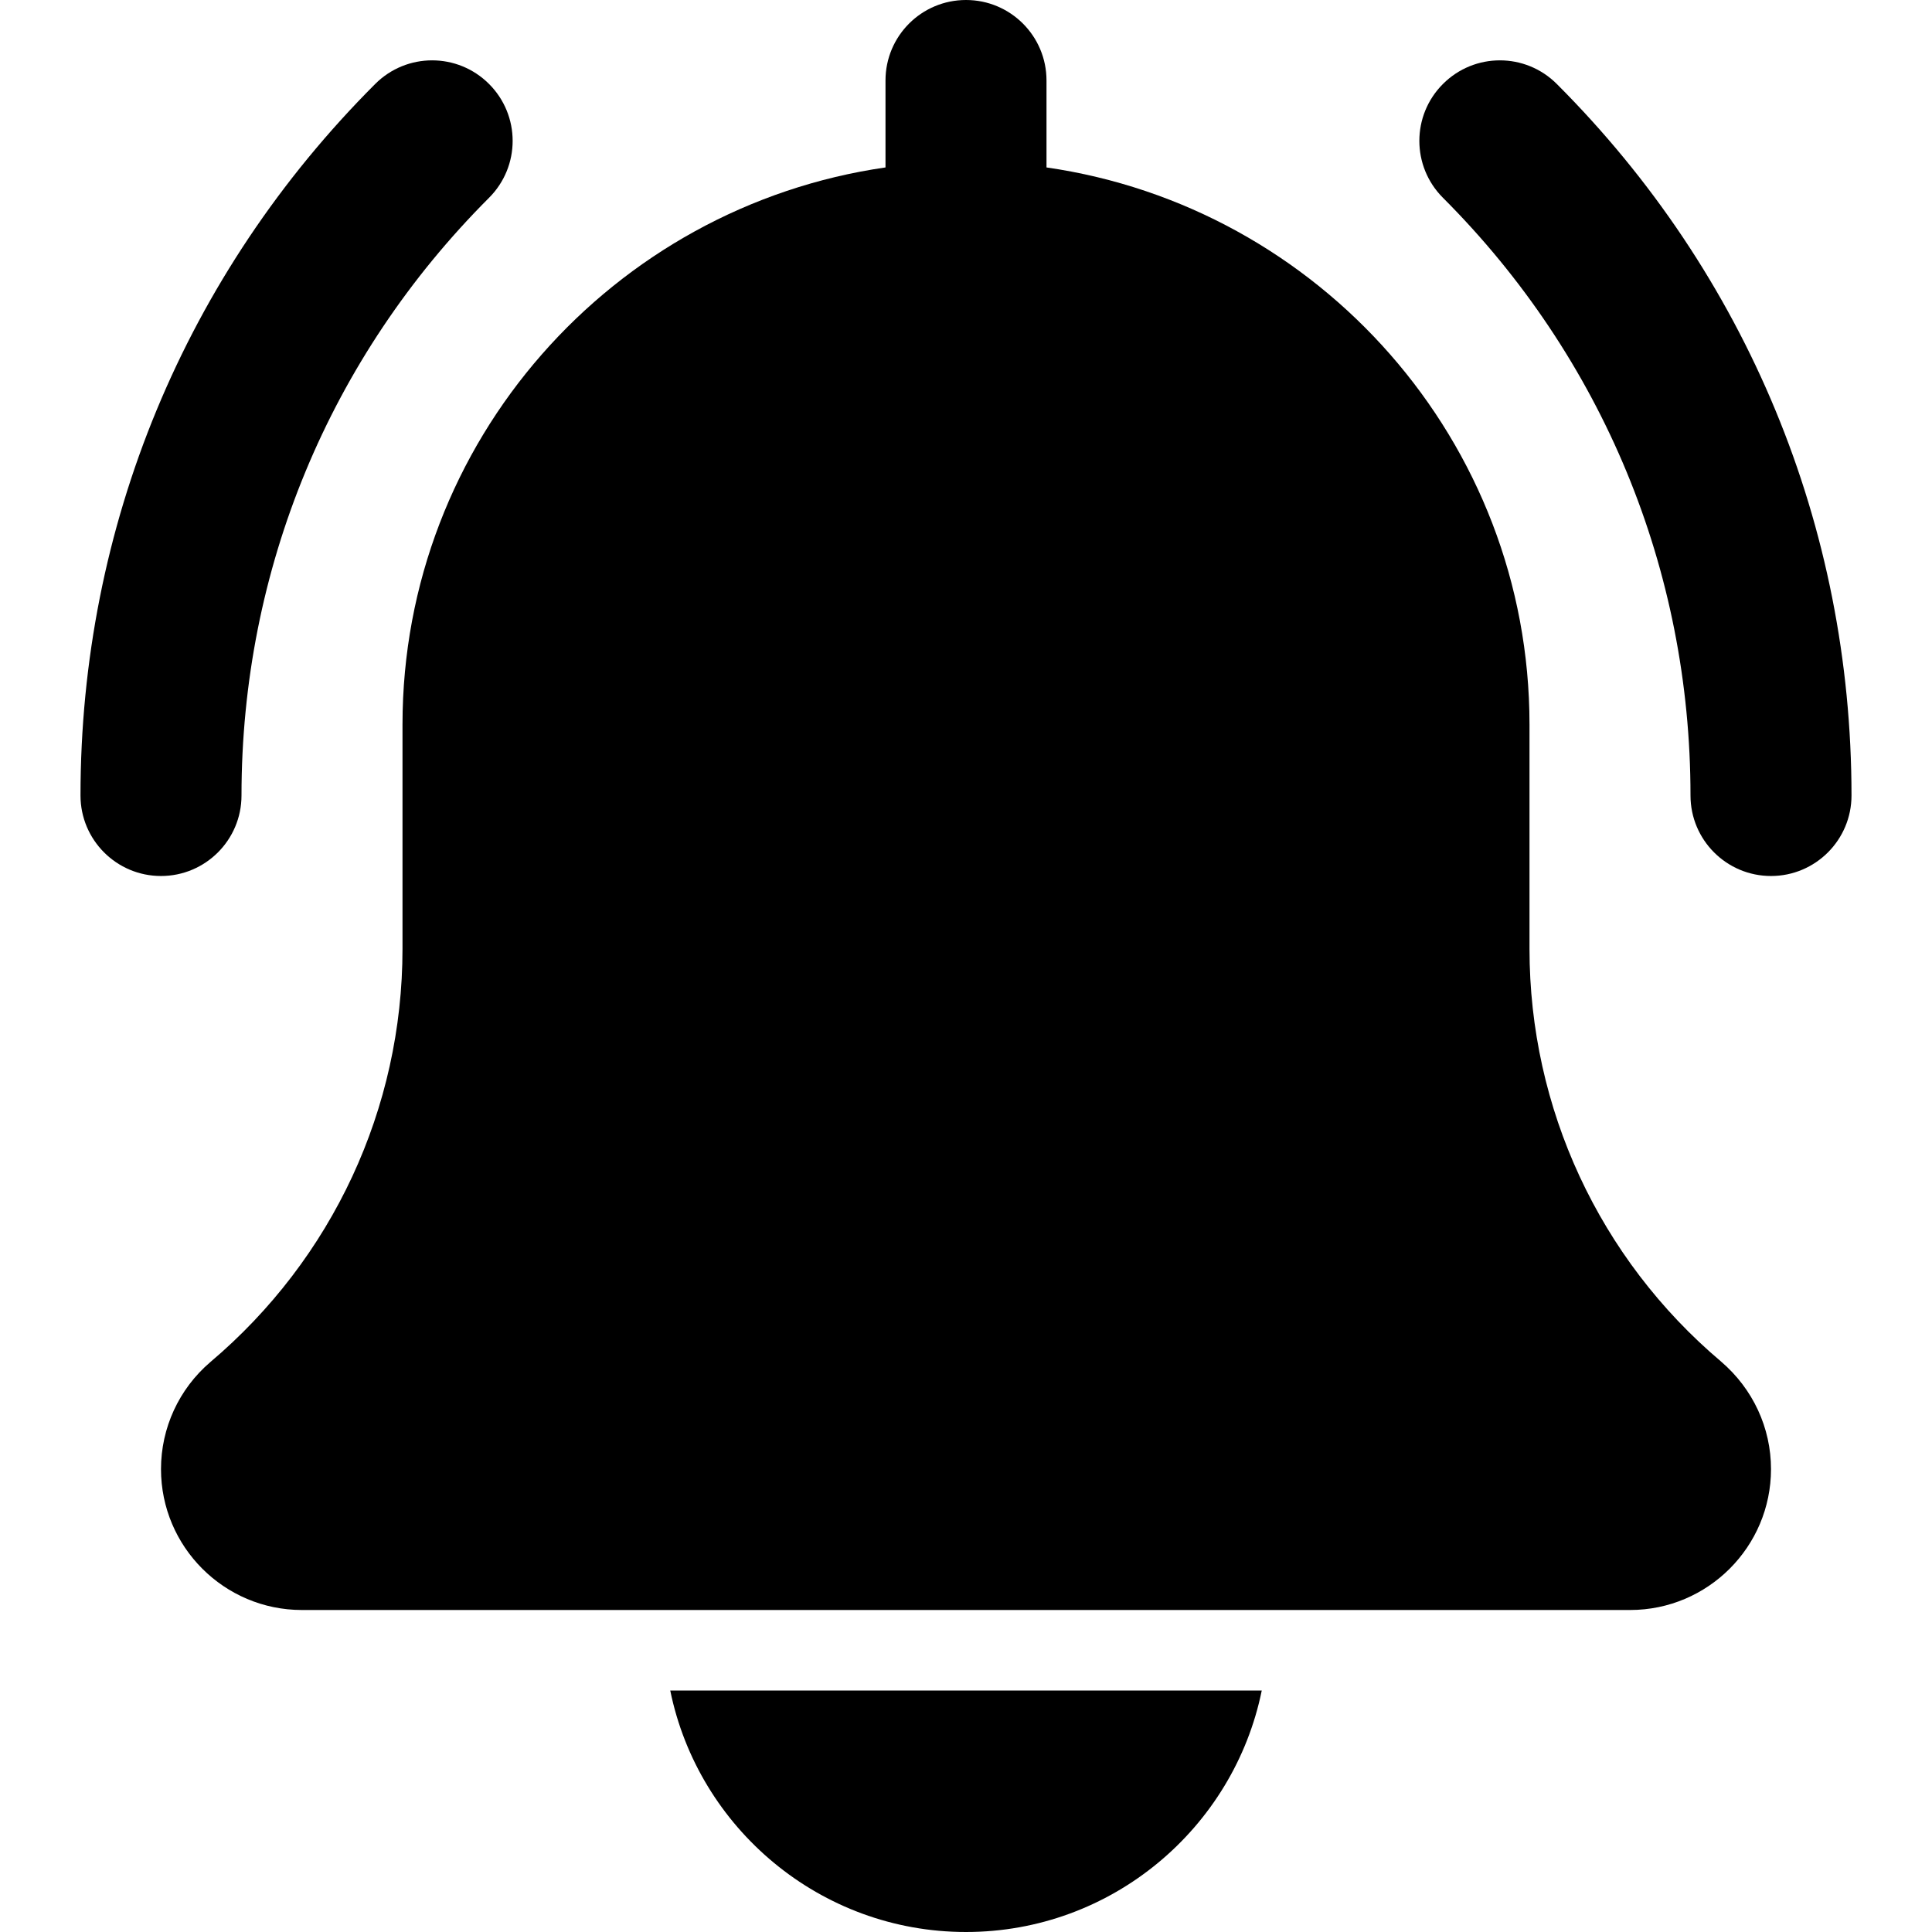 <svg id="Layer_4" enable-background="new 0 0 24 24" height="512" viewBox="0 0 24 24" width="512" xmlns="http://www.w3.org/2000/svg"><g><path d="m22 10.882c-.552 0-1-.448-1-1 0-2.805-1.092-5.441-3.075-7.425-.391-.391-.391-1.023 0-1.414s1.023-.391 1.414 0c2.361 2.361 3.661 5.5 3.661 8.839 0 .552-.448 1-1 1z"/></g><g><path d="m2 10.882c-.552 0-1-.448-1-1 0-3.339 1.3-6.478 3.661-8.839.391-.391 1.023-.391 1.414 0s.391 1.023 0 1.414c-1.983 1.983-3.075 4.62-3.075 7.425 0 .552-.448 1-1 1z"/></g><g><path d="m21.379 16.913c-1.512-1.278-2.379-3.146-2.379-5.125v-2.788c0-3.519-2.614-6.432-6-6.92v-1.08c0-.553-.448-1-1-1s-1 .447-1 1v1.08c-3.387.488-6 3.401-6 6.92v2.788c0 1.979-.867 3.847-2.388 5.133-.389.333-.612.817-.612 1.329 0 .965.785 1.75 1.75 1.75h16.5c.965 0 1.75-.785 1.75-1.75 0-.512-.223-.996-.621-1.337z"/><path d="m12 24c1.811 0 3.326-1.291 3.674-3h-7.348c.348 1.709 1.863 3 3.674 3z"/></g></svg>
